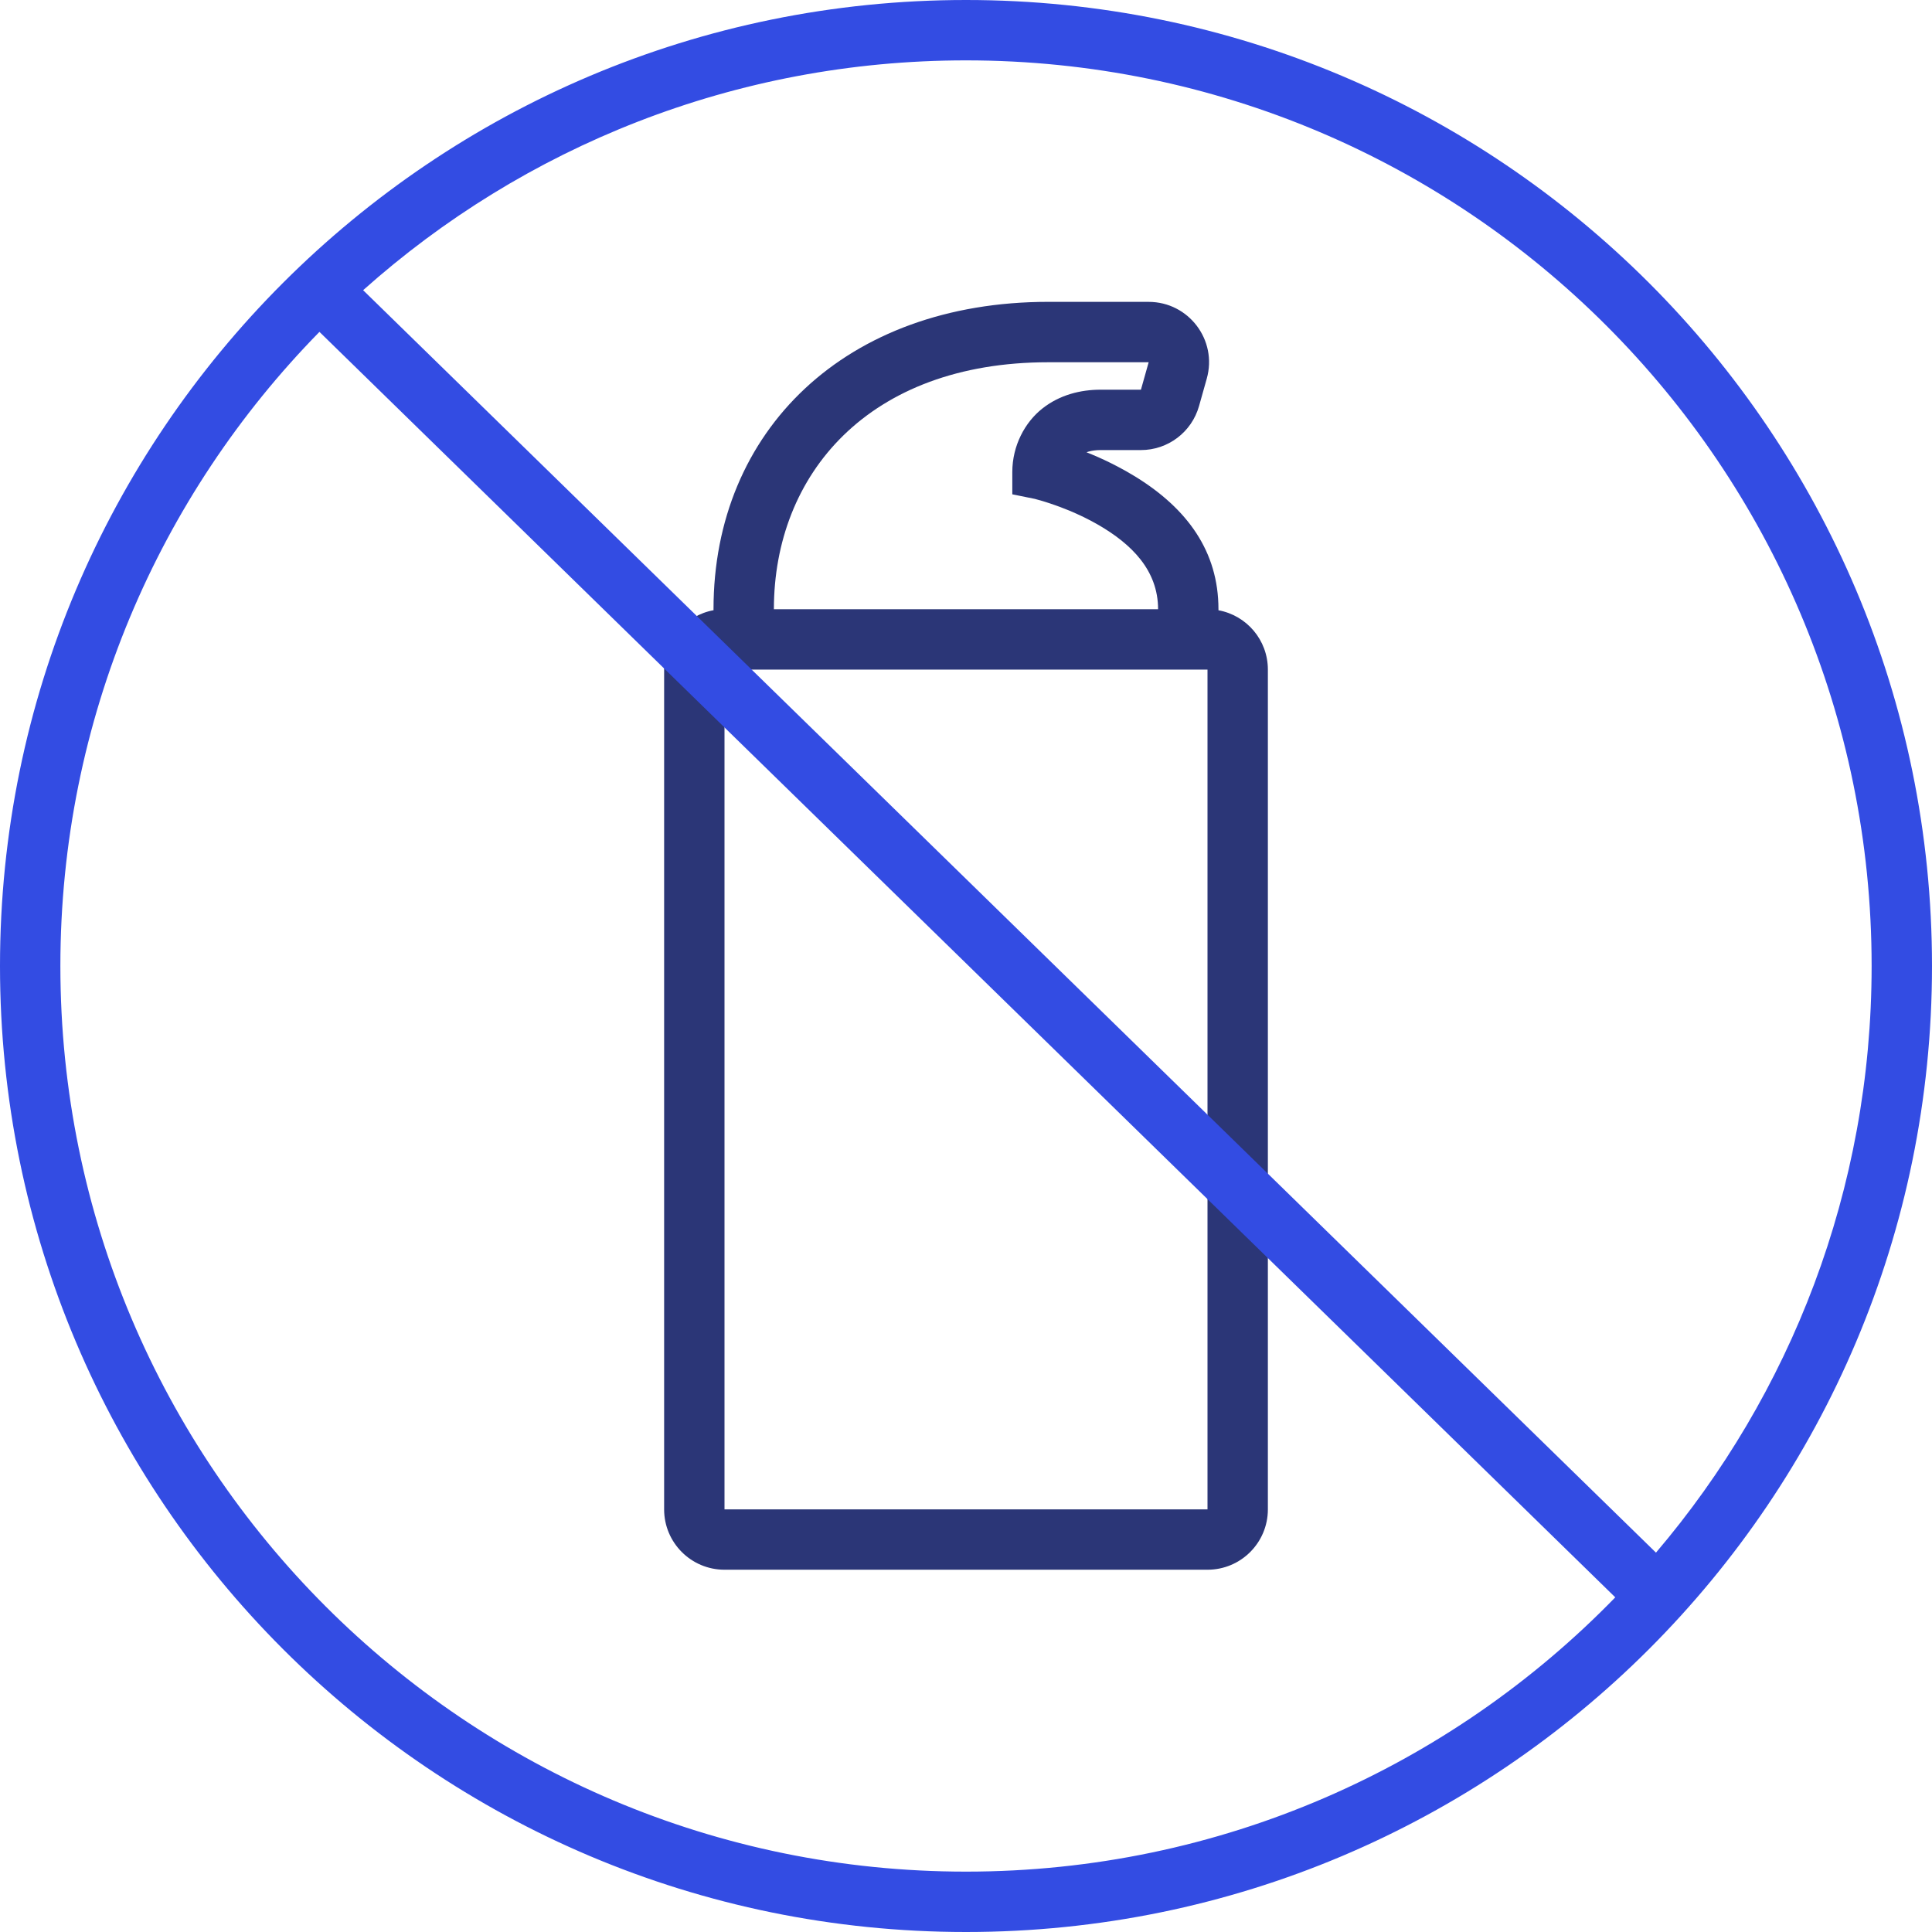 <svg xmlns="http://www.w3.org/2000/svg" height="64" viewBox="0 0 64 64" width="64"><g fill="none"><path d="m16.051 0c1.325 0 2.284 1.266 1.925 2.541l-.256.909c-.243.863-1.029 1.459-1.925 1.459h-1.335c-.152 0-.285.018-.401.051l-.067.022.177.072c.274.114.558.246.847.398l.291.158.328.194c1.689 1.049 2.728 2.455 2.728 4.377 0 .012-0.0.023-0.0.035.931.169 1.637.984 1.637 1.965v27.818c0 1.105-.895 2-2 2h-16c-1.105 0-2-.895-2-2v-27.818c0-.981.706-1.796 1.637-1.967l-.001-.033c0-5.915 4.379-10.182 11.091-10.182zm1.949 12.182h-16v27.818h16zm-1.949-10.182h-3.324c-5.966 0-9.091 3.722-9.091 8.182h12.727c0-1.303-.895-2.163-1.96-2.784-.336-.196-.676-.356-.982-.484l-.295-.116c-.047-.018-.092-.034-.137-.05l-.247-.085-.206-.065-.257-.072-.745-.151v-.739c0-.874.419-1.648.994-2.102.575-.455 1.268-.625 1.932-.625h1.335z" fill="#2b3677" transform="translate(22 10)"></path><path d="m32 0c17.673 0 32 14.327 32 32s-14.327 32-32 32-32-14.327-32-32 14.327-32 32-32zm-30 32c0 16.569 13.431 30 30 30 8.435 0 16.058-3.481 21.508-9.086l-42.926-41.92c-5.308 5.412-8.582 12.827-8.582 21.006zm30-30c-7.669 0-14.667 2.878-19.971 7.613l42.827 41.82c4.455-5.235 7.144-12.02 7.144-19.433 0-16.569-13.431-30-30-30z" fill="#334ce3"></path></g></svg>